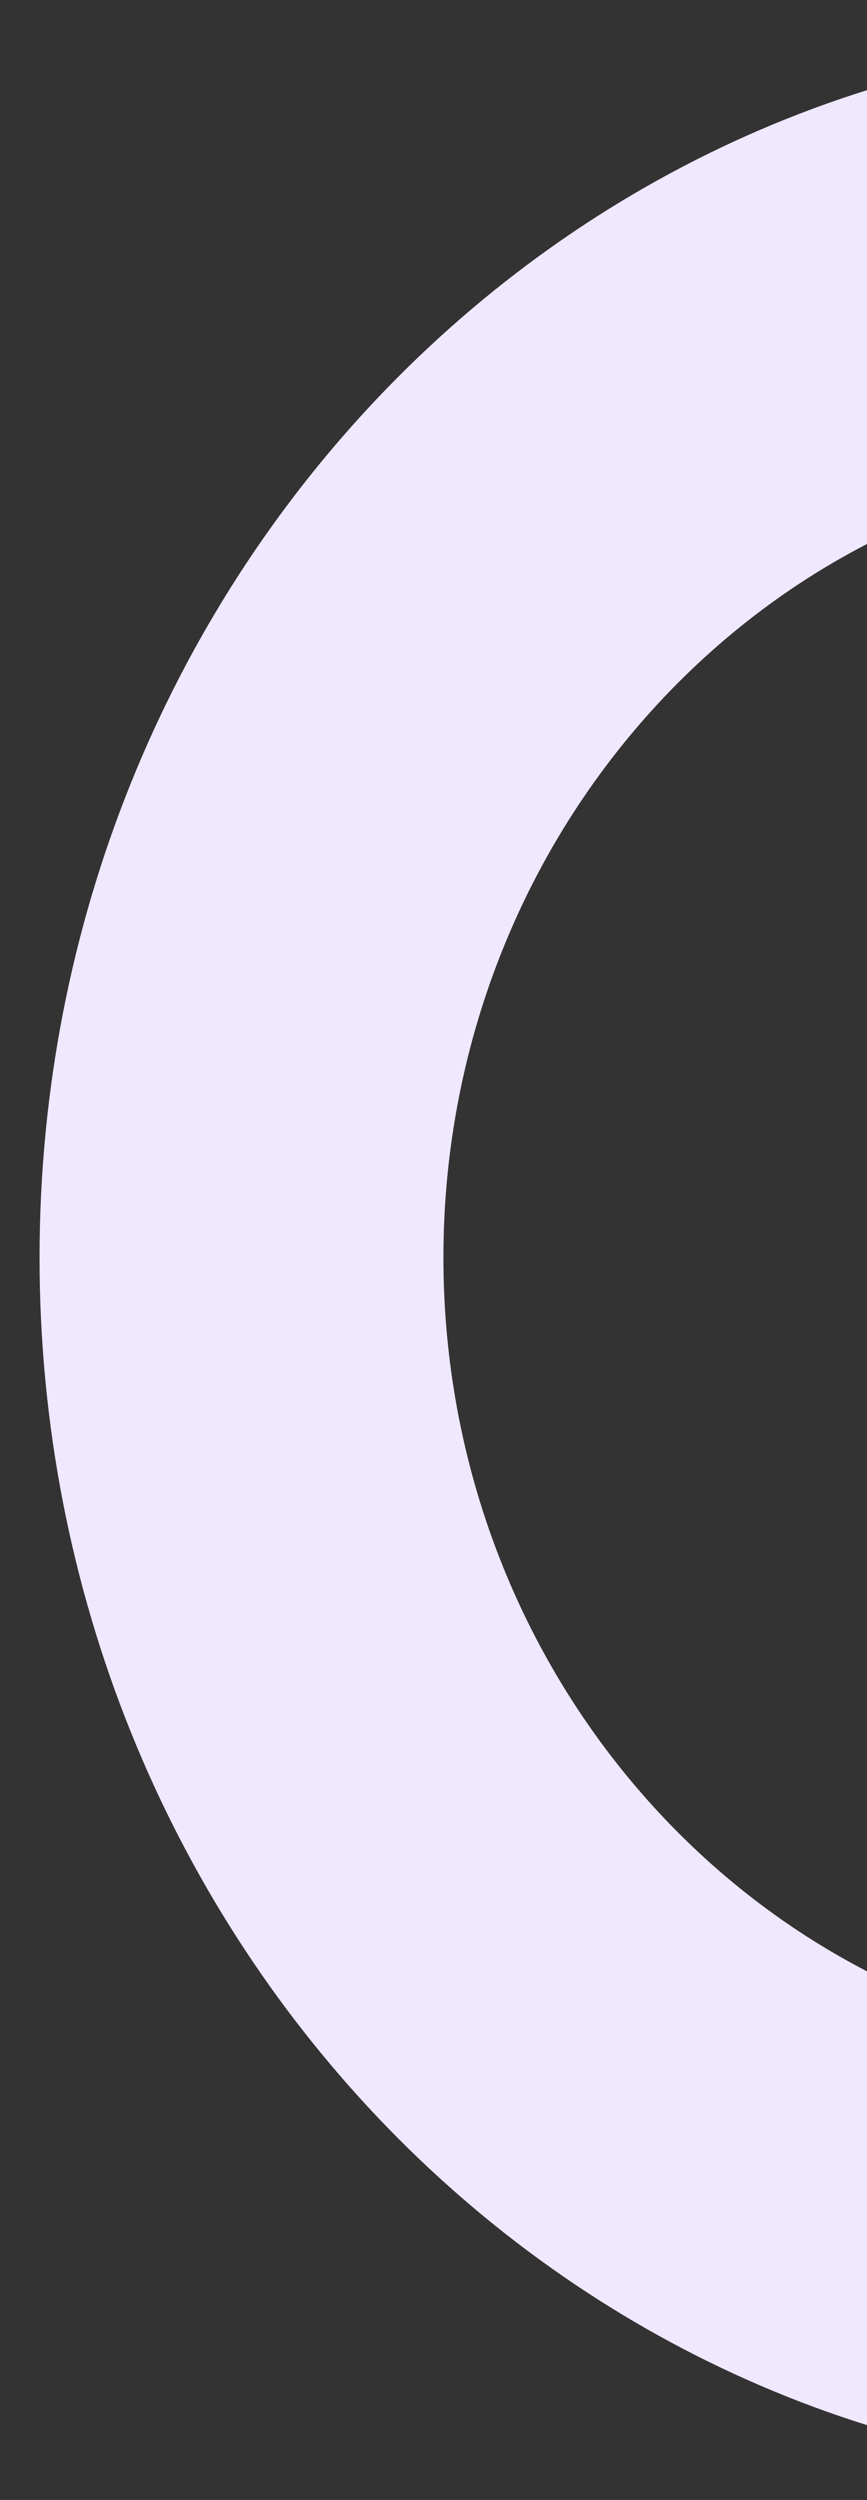 <svg width="17" height="49" viewBox="0 0 17 49" fill="none" xmlns="http://www.w3.org/2000/svg">
<rect x="0" y="0" width="17" height="49" fill="#333333" stroke="none"/>
<path d="M23.5 48.301C11.08 48.301 1 37.705 1 24.65C1 11.595 11.08 1 23.5 1C35.92 1 46 11.595 46 24.65C46 37.705 35.92 48.301 23.5 48.301ZM23.5 8.852C15.22 8.852 8.47 15.947 8.47 24.65C8.47 33.354 15.22 40.449 23.5 40.449C31.78 40.449 38.53 33.354 38.53 24.65C38.53 15.947 31.78 8.852 23.5 8.852Z" fill="#EFE8FF" stroke="#EFE8FF" stroke-width="0.449"/>
</svg>

